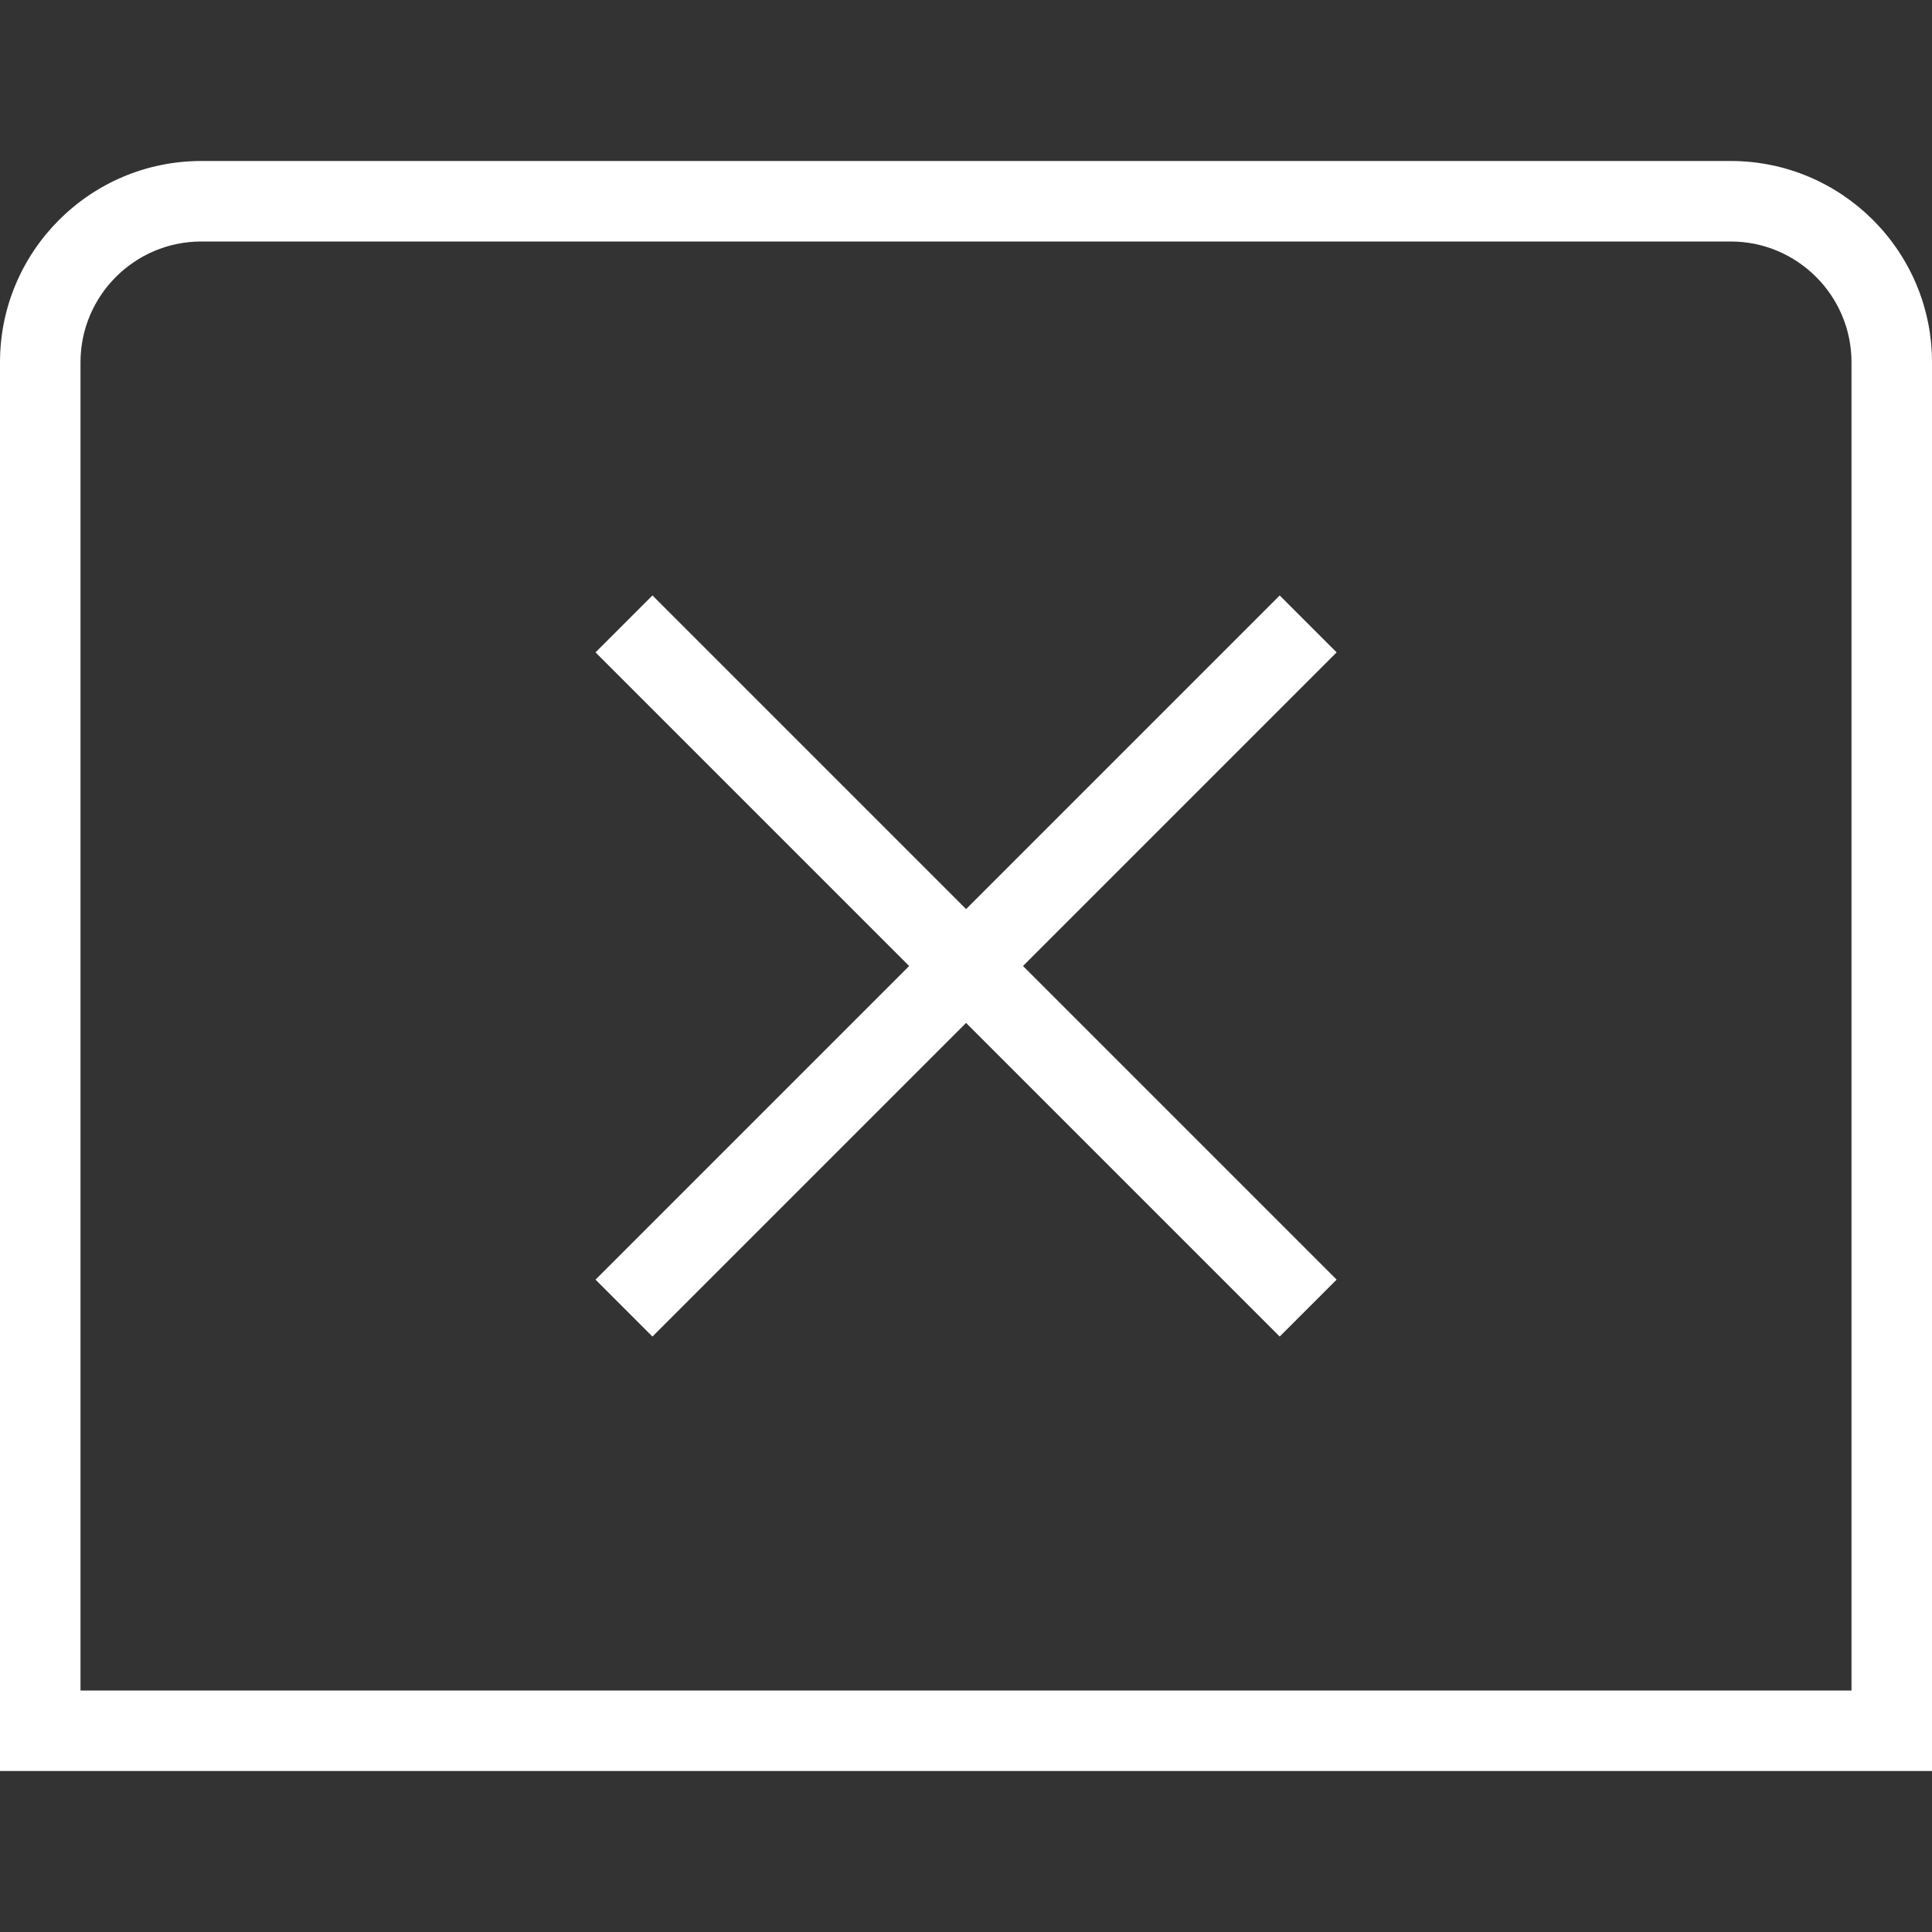 <?xml version="1.0" encoding="UTF-8"?>
<svg xmlns="http://www.w3.org/2000/svg" id="Layer_1" fill="#fff" data-name="Layer 1"
    viewBox="0 0 24 24" width="40" height="40">
    <rect x="0" y="0" width="24" height="24" fill="#333333" stroke="none"/>
    <path
        d="M21.5,2H2.5C1.121,2,0,3.121,0,4.5V22H24V4.5c0-1.379-1.121-2.5-2.5-2.5Zm1.5,19H1V4.5c0-.827,.673-1.5,1.5-1.5H21.5c.827,0,1.5,.673,1.5,1.5V21Zm-6.396-12.896l-3.896,3.896,3.896,3.896-.707,.707-3.896-3.896-3.896,3.896-.707-.707,3.896-3.896-3.896-3.896,.707-.707,3.896,3.896,3.896-3.896,.707,.707Z" />
</svg>
